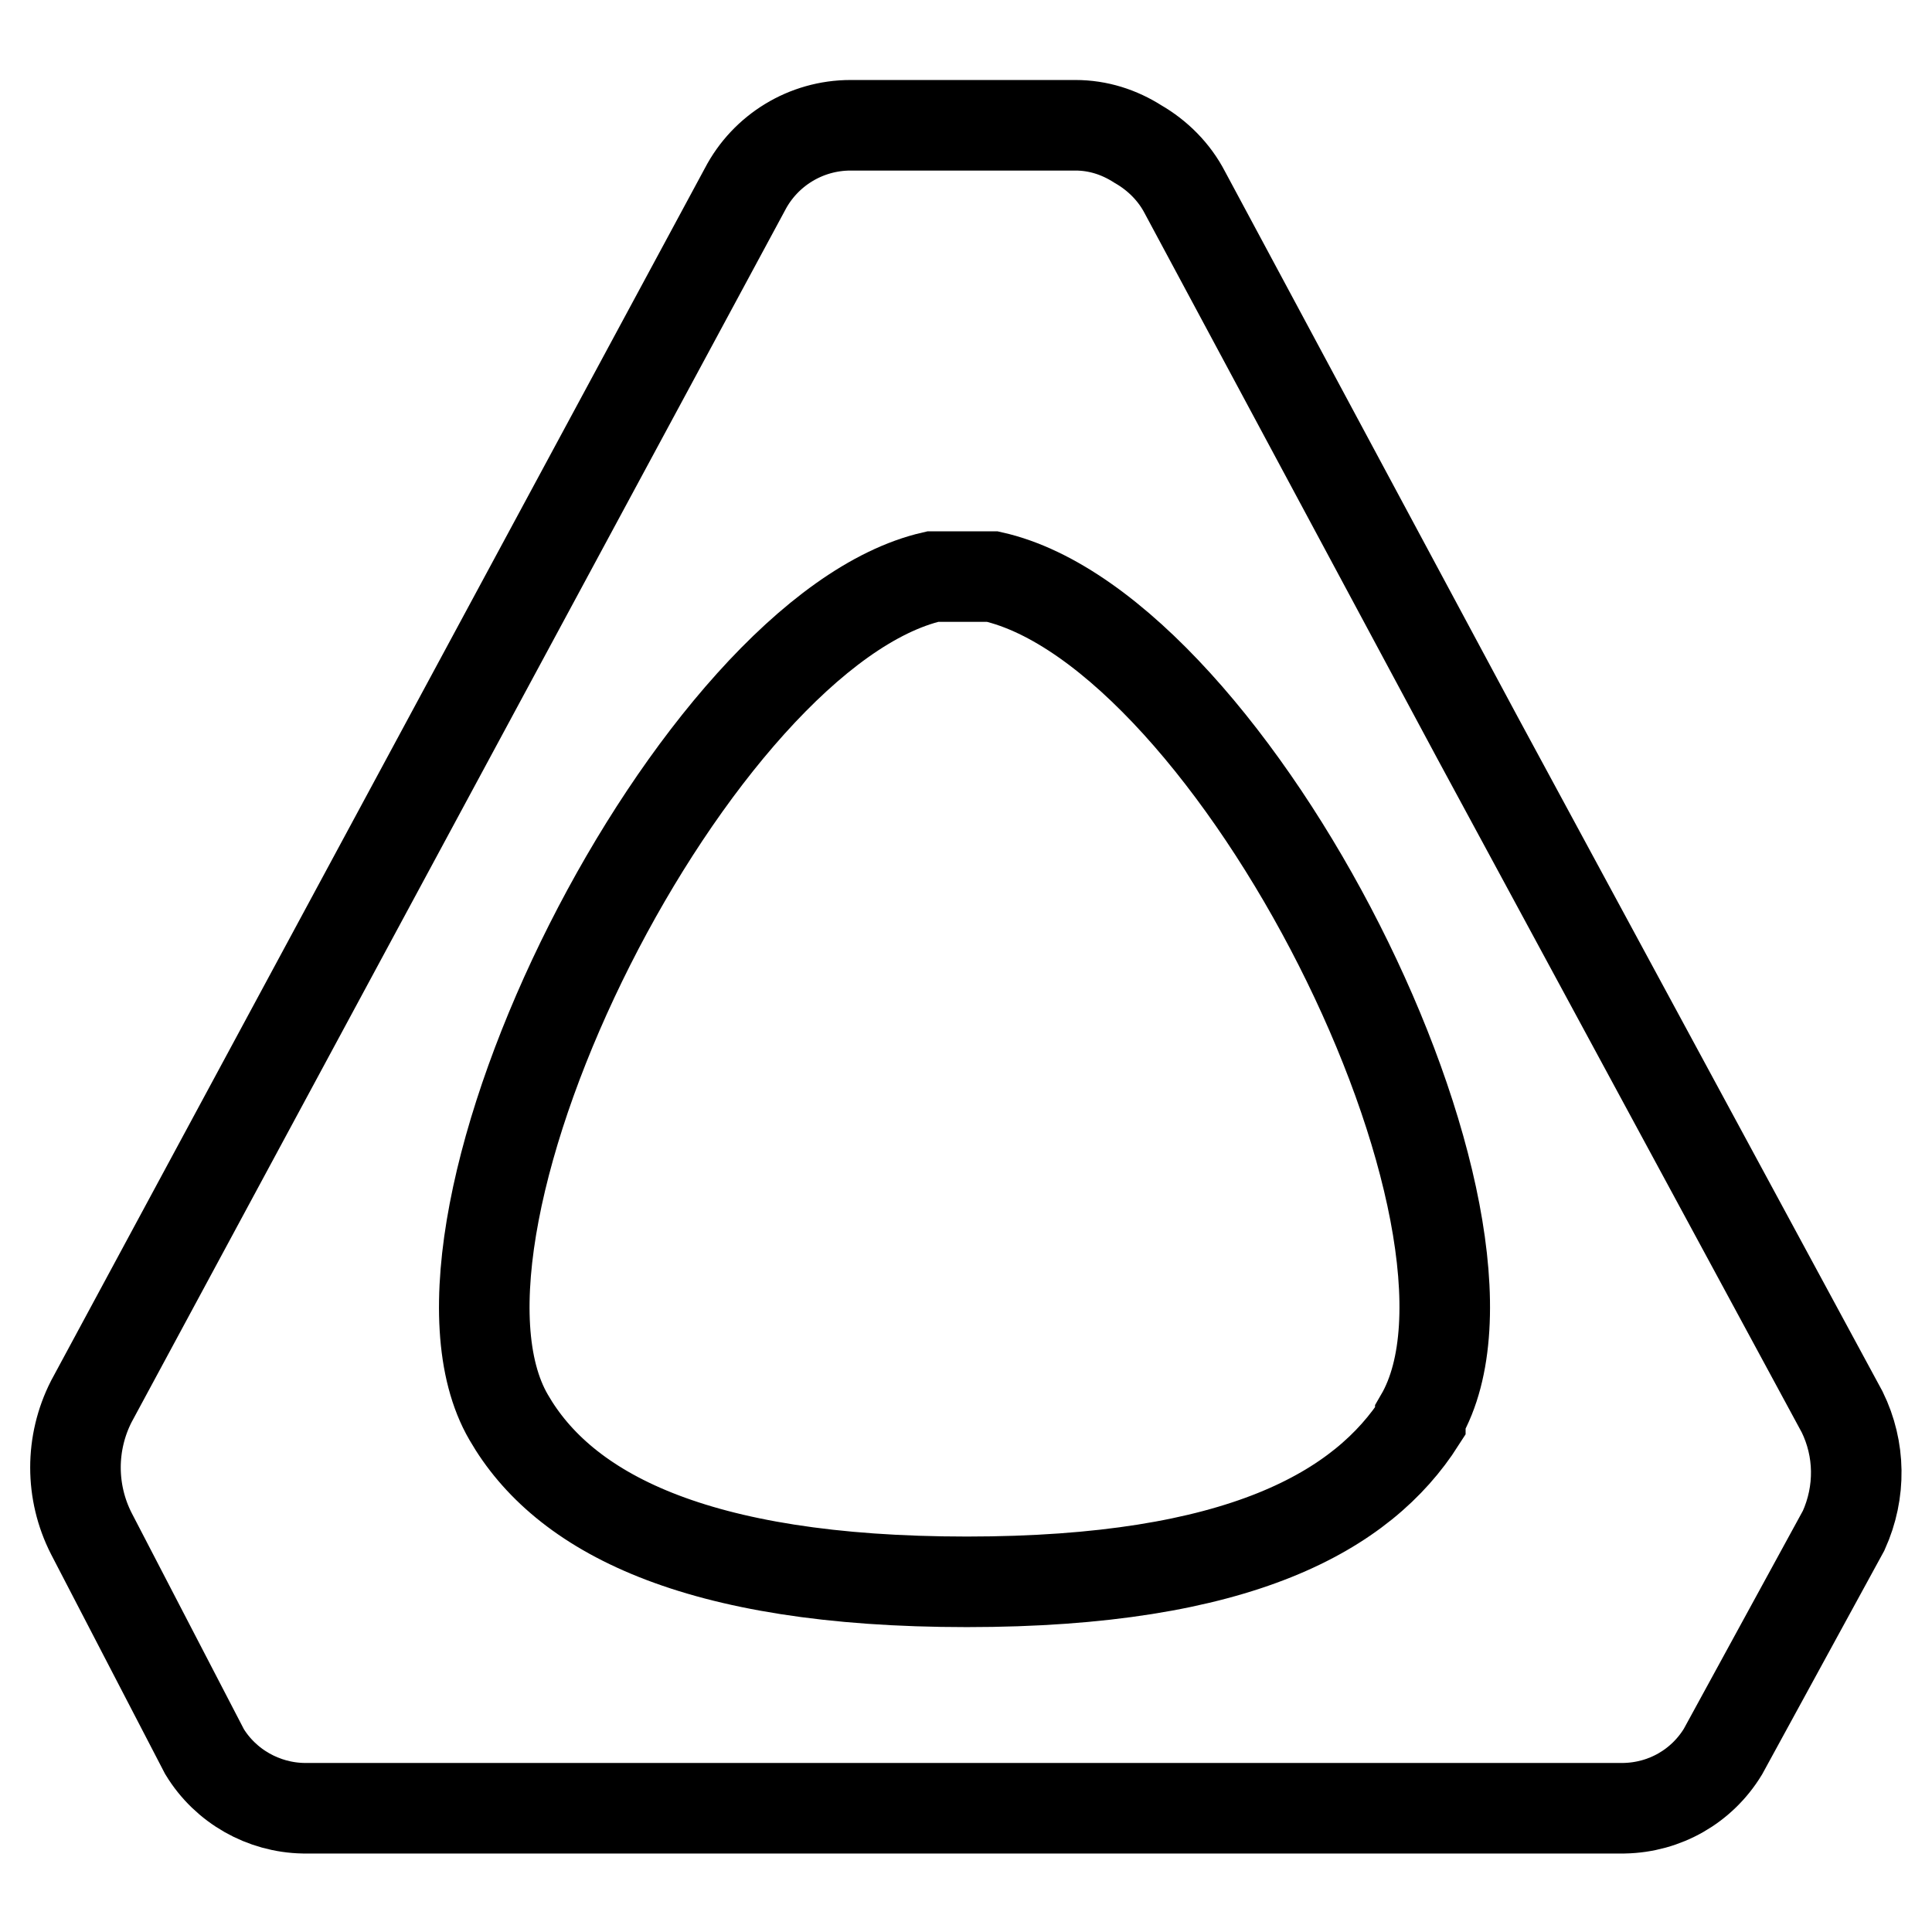 <?xml version="1.0" encoding="utf-8"?>
<!-- Svg Vector Icons : http://www.onlinewebfonts.com/icon -->
<!DOCTYPE svg PUBLIC "-//W3C//DTD SVG 1.1//EN" "http://www.w3.org/Graphics/SVG/1.1/DTD/svg11.dtd">
<svg version="1.1" xmlns="http://www.w3.org/2000/svg" xmlns:xlink="http://www.w3.org/1999/xlink" x="0px" y="0px" viewBox="0 0 256 256" enable-background="new 0 0 256 256" xml:space="preserve">
<g> <path stroke-width="12" fill-opacity="0" stroke="#000000"  d="M244.1,187.1l-48.3-89.3L157,25.5c-1.4-2.7-3.6-4.9-6.2-6.4c-2.5-1.6-5.3-2.5-8.3-2.5h-29.8 c-5.9,0-11.3,3.3-14,8.5L12.1,185.7c-2.8,5.5-2.8,12,0,17.5l15,28.9c2.8,4.6,7.8,7.4,13.1,7.5h175c5.4-0.1,10.3-2.9,13.1-7.5 l16-29.3C246.6,197.7,246.5,192,244.1,187.1L244.1,187.1z M188.2,188.3c-7.6,11.9-23.9,21.3-60.1,21.3c-36.2,0-53.5-9.3-60.7-21.8 C52.5,162.2,92.2,83.6,123.6,76.4h7.9c32,7.2,71.6,85.8,56.7,111.4V188.3z"/></g>
</svg>